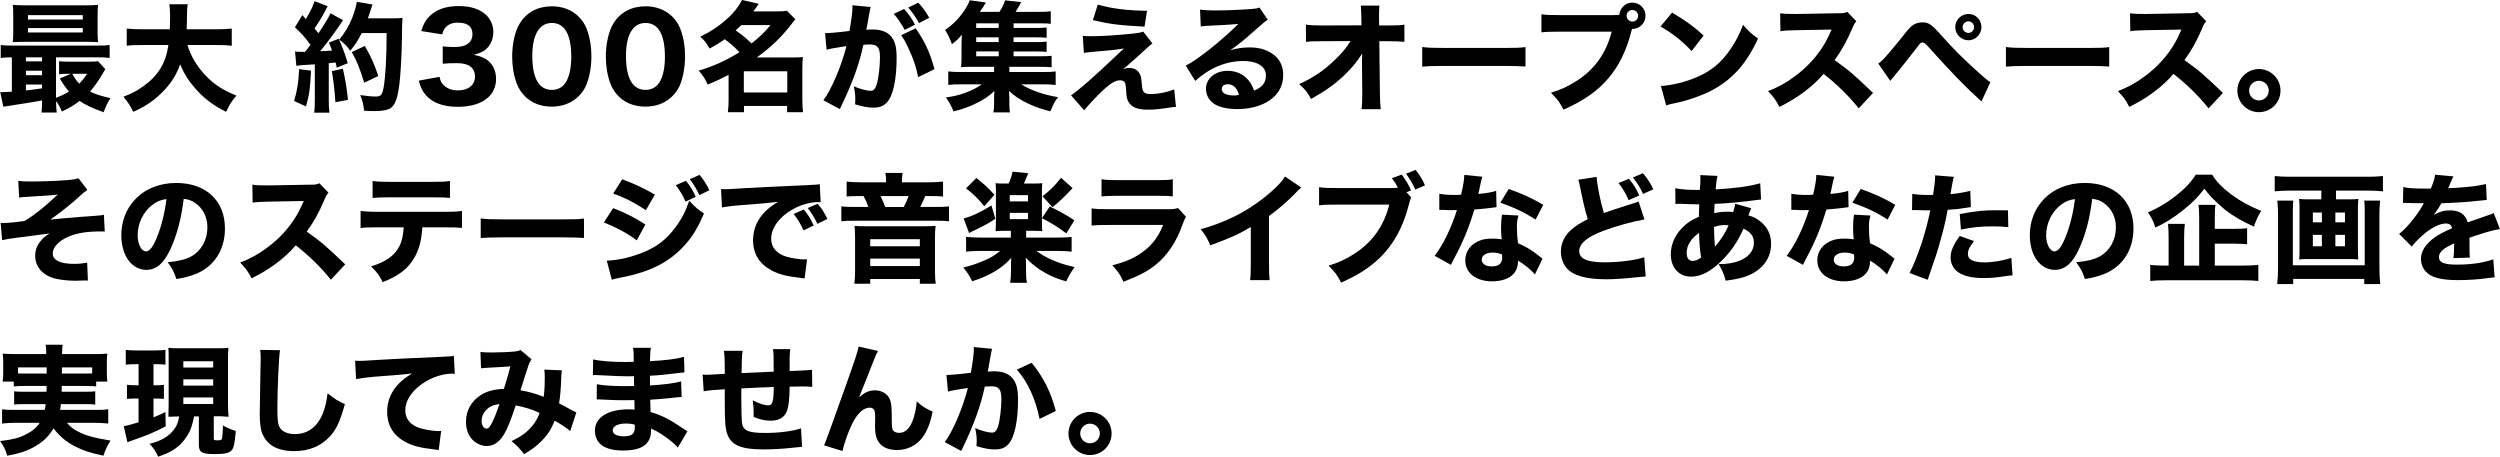 <?xml version="1.0" encoding="UTF-8"?><svg id="b" xmlns="http://www.w3.org/2000/svg" viewBox="0 0 802.07 146.51"><g id="c"><path d="m3.8,18.39c-1.6,0-2.47.08-3.57.19v-4.14c1.1.15,2.09.19,4.14.19h26.67c2.09,0,3-.04,4.14-.19v4.14c-1.22-.15-2.2-.19-4.22-.19h-12.99v12.99c1.75-.68,2.93-1.25,4.18-2.01-1.1-1.25-1.71-2.13-2.96-4.18l3.57-1.52h-.84c-1.33,0-2.05.04-2.96.15v-4.18c.95.11,1.56.15,3.19.15h6.5c1.25,0,2.2-.04,2.81-.15l2.32,2.55q-.23.34-.76,1.29c-1.25,2.2-2.74,4.33-4.14,5.89,1.75.87,3.57,1.44,6.57,2.13-1.03,1.6-1.44,2.47-2.2,4.52-4.07-1.52-5.77-2.32-7.71-3.65-1.82,1.41-2.92,2.05-5.7,3.42-.53-1.37-1.03-2.24-1.86-3.34.04,1.82.08,2.55.23,3.65h-4.9c.11-.91.19-1.75.19-3.88-2.89.53-5.4.95-7.83,1.29q-3.19.46-4.6.72L.08,29.56h.57c.72,0,1.71-.04,3.15-.15v-11.02Zm27.51-8.28c0,1.52.04,2.47.15,3.42q-.84-.08-3.31-.11H7.94c-1.71,0-2.7.04-3.84.11.11-.95.15-1.86.15-3.38v-5.17c0-1.56-.04-2.47-.15-3.42,1.29.11,2.2.15,4.03.15h19.3c1.82,0,2.77-.04,4.03-.15-.11.95-.15,1.82-.15,3.42v5.13Zm-22.99,9.57h5.17v-1.29h-5.17v1.29Zm0,4.45h5.17v-1.44h-5.17v1.44Zm0,4.9q2.05-.23,5.17-.68v-1.22h-5.17v1.9Zm.65-22.76h17.59v-1.41H8.97v1.41Zm0,4.14h17.59v-1.41H8.97v1.41Zm14.21,13.26c.95,1.67,1.25,2.09,2.24,3.15,1.1-1.14,1.63-1.79,2.54-3.15h-4.79Z" style="stroke-width:0px;"/><path d="m60.15,14.44c.99,3.42,2.89,6.65,5.58,9.54,2.77,3,5.66,4.9,10.11,6.69-1.48,1.75-2.2,2.89-3.31,5.21-4.25-2.17-7.07-4.29-9.8-7.41-2.17-2.43-3.69-4.86-4.94-7.83-1.14,3.27-2.81,5.93-5.32,8.55-2.89,3-5.62,4.86-9.73,6.69-.84-1.82-1.71-3.15-3.15-4.83,2.89-1.14,4.48-1.98,6.46-3.42,4.75-3.42,7.18-7.48,7.98-13.18h-8.32c-2.58,0-3.69.04-5.05.23v-5.51c1.33.15,2.7.23,5.05.23h8.78c.04-1.63.08-2.66.08-3.95,0-1.86-.08-3-.27-4.07h5.93c-.23,1.41-.23,1.71-.27,5.4,0,1.03-.04,1.33-.08,2.62h9.42c2.24,0,3.65-.08,5.05-.23v5.51c-1.63-.19-2.81-.23-5.02-.23h-9.19Z" style="stroke-width:0px;"/><path d="m99.79,22.68c-.3,5.93-.53,7.64-1.63,11.47l-3.8-1.75c1.03-3.42,1.44-6.27,1.6-10.22l3.84.49Zm-5.13-6.19c.61.11.99.15,1.9.15h1.29c.72-.87,1.03-1.25,1.75-2.28-2.01-2.66-2.36-3.08-4.98-5.62l2.39-3.91c.53.65.72.87,1.1,1.29,1.22-1.94,2.47-4.45,2.81-5.74l4.22,1.63c-.23.34-.38.61-.76,1.37-.87,1.75-2.32,4.1-3.46,5.77.49.61.68.8,1.25,1.52,2.09-3.12,3.38-5.24,3.84-6.42l4.07,2.24c-.3.42-.61.8-1.29,1.86-1.75,2.58-4.52,6.27-6.08,8.09,1.94-.08,2.28-.11,3.8-.23-.27-.8-.42-1.22-.99-2.55l3.15-1.22c1.03,2.24,1.94,4.67,2.92,7.83l-3.57,1.44c-.11-.76-.19-.99-.34-1.67q-1.67.19-2.2.23v11.74c0,2.01.04,2.89.23,4.14h-4.94c.19-1.18.23-2.13.23-4.14v-11.36q-1.75.11-4.37.27c-.65.08-1.03.11-1.56.19l-.42-4.64Zm15.35,5.55c.76,3.31,1.25,6.27,1.63,9.99l-4.03.76c-.3-4.26-.61-6.92-1.14-9.95l3.53-.8Zm6.04-11.44c-1.41,2.7-2.01,3.65-3.69,5.7-.87-1.33-1.79-2.28-3.53-3.61,1.71-1.98,3.12-4.37,4.14-6.88.76-1.98,1.29-3.8,1.52-5.21l5.02.84c-.19.53-.23.53-.53,1.63-.19.61-.61,1.9-.95,2.81h8.02c1.56,0,2.24-.04,3.08-.15q-.15,1.29-.19,6.95c-.04,4.56-.42,11.21-.8,14.29-.57,4.48-1.33,6.57-2.7,7.64-.95.68-2.62,1.03-5.28,1.03-1.06,0-2.05-.04-3.34-.11-.23-1.98-.49-3.12-1.25-5.02,1.79.27,3.72.46,4.9.46,1.71,0,2.13-.46,2.58-2.77.61-3.34.99-9.73.99-17.59h-7.98Zm.8,15.92c-1.56-4.98-2.28-6.73-3.99-9.8l4.18-1.98c2.13,3.69,3.04,5.81,4.33,9.65l-4.52,2.13Z" style="stroke-width:0px;"/><path d="m141.02,24.66c.3,1.41.61,2.01,1.41,2.74,1.1,1.06,2.66,1.6,4.48,1.6,3.34,0,5.47-1.71,5.47-4.41,0-2.85-1.94-4.33-5.74-4.33-1.9,0-3.19.04-4.6.19v-5.59c1.14.15,2.43.23,3.61.23,1.86,0,3.31-.3,4.18-.87,1.14-.72,1.75-1.82,1.75-3.27,0-2.47-1.6-3.69-4.75-3.69-1.75,0-3.15.61-3.99,1.67-.46.57-.65,1.03-.95,2.09l-6.76-1.06c.76-2.32,1.37-3.46,2.66-4.75,2.17-2.17,5.28-3.27,9.35-3.27s7.03,1.06,9,3.04c1.33,1.33,2.13,3.23,2.13,5.17s-.57,3.69-1.67,4.94c-1.03,1.22-2.01,1.75-4.6,2.51,2.62.49,4.07,1.22,5.36,2.62,1.22,1.41,1.79,3.04,1.79,5.24,0,2.09-.87,4.18-2.32,5.58-2.17,2.13-5.59,3.23-9.99,3.23-4.63,0-8.13-1.29-10.3-3.84-1.06-1.25-1.56-2.36-2.2-4.56l6.69-1.22Z" style="stroke-width:0px;"/><path d="m168.42,30.89c-1.18-1.18-2.05-2.55-2.62-4.03-.99-2.66-1.48-5.62-1.48-8.7,0-4.03.91-8.17,2.36-10.52,2.17-3.65,5.85-5.62,10.37-5.62,3.42,0,6.42,1.14,8.59,3.31,1.18,1.18,2.09,2.55,2.62,4.03.99,2.66,1.48,5.62,1.48,8.74,0,3.99-.91,8.21-2.32,10.52-2.17,3.57-5.89,5.59-10.41,5.59-3.46,0-6.42-1.14-8.59-3.31Zm2.36-12.99c0,7.22,2.13,10.94,6.27,10.94,1.52,0,2.81-.53,3.76-1.52,1.6-1.63,2.47-4.9,2.47-9.08,0-7.18-2.13-10.87-6.23-10.87s-6.27,3.88-6.27,10.52Z" style="stroke-width:0px;"/><path d="m198.47,30.89c-1.18-1.18-2.05-2.55-2.62-4.03-.99-2.66-1.48-5.62-1.48-8.7,0-4.03.91-8.17,2.36-10.52,2.17-3.65,5.85-5.62,10.37-5.62,3.42,0,6.42,1.14,8.59,3.31,1.18,1.18,2.09,2.55,2.62,4.03.99,2.66,1.48,5.62,1.48,8.74,0,3.99-.91,8.21-2.32,10.52-2.17,3.57-5.89,5.59-10.41,5.59-3.46,0-6.42-1.14-8.59-3.31Zm2.36-12.99c0,7.22,2.13,10.94,6.27,10.94,1.52,0,2.81-.53,3.76-1.52,1.6-1.63,2.47-4.9,2.47-9.08,0-7.18-2.13-10.87-6.23-10.87s-6.27,3.88-6.27,10.52Z" style="stroke-width:0px;"/><path d="m233.74,24.01c-2.39,1.25-3.91,1.98-6.69,3.12-.84-1.9-1.48-2.85-2.89-4.48,4.52-1.29,8.85-3.27,13.07-5.89-1.48-1.6-2.55-2.55-4.71-4.18-1.52,1.1-2.58,1.75-4.86,3-.95-1.75-1.71-2.66-3-3.8,3.27-1.56,6.04-3.42,8.62-5.74,2.05-1.82,3.65-3.84,4.79-6.04l5.36,1.22c-.68,1.03-.87,1.29-1.75,2.43h7.52c1.37,0,2.32-.04,3.27-.19l2.7,2.74c-.53.65-.57.65-1.44,1.79-3.15,4.07-6.42,7.18-10.94,10.45h11.44c1.63,0,2.47-.04,3.38-.11-.15,1.06-.19,2.13-.19,3.69v10.07c0,1.67.08,2.81.23,3.91h-5.13v-2.01h-13.83v2.01h-5.17c.15-1.22.23-2.39.23-3.95v-8.02Zm4.1-15.96c-.84.8-1.1,1.06-1.82,1.71,2.77,1.98,3,2.17,5.09,4.18,2.77-2.2,4.22-3.61,6.08-5.89h-9.35Zm.8,21.62h13.94v-6.8h-13.94v6.8Z" style="stroke-width:0px;"/><path d="m264.67,10.64h.23c1.14,0,5.7-.42,7.64-.72.68-3.99.95-6.23.95-7.67,0-.11,0-.3-.04-.57l5.89.57c-.11.38-.19.68-.27,1.1-.04.15-.34,1.79-.87,4.9-.15.8-.15.84-.27,1.29.91-.04,1.44-.08,2.01-.08,2.7,0,4.67.72,5.93,2.2,1.29,1.56,1.79,3.42,1.79,6.99,0,6.8-1.14,12.08-3.08,14.17-1.14,1.25-2.36,1.71-4.45,1.71-1.63,0-3.23-.3-5.81-1.06.08-.84.08-1.14.08-1.71,0-1.33-.11-2.28-.49-4.07,1.94.84,4.14,1.44,5.4,1.44.95,0,1.52-.61,1.98-2.13.57-1.82,1.03-5.77,1.03-8.66,0-1.82-.27-2.81-.95-3.42-.49-.49-1.1-.65-2.47-.65-.65,0-1.06.04-1.9.11-1.33,6.19-3.42,11.97-6.95,19.34-.34.72-.38.8-.61,1.29l-5.28-2.85c2.58-3.38,5.81-11.02,7.41-17.36-2.7.38-5.28.84-6.38,1.14l-.49-5.32Zm25.38-7.75c1.52,1.67,2.39,2.93,3.5,5.02l-3.31,1.67c-1.03-1.94-2.28-3.8-3.53-5.13l3.34-1.56Zm3.72,6.19c2.96,4.22,4.67,7.98,6.04,13.11l-5.24,2.55c-.65-3.15-1.41-5.51-2.81-8.59-1.1-2.43-1.63-3.42-2.66-4.86l4.67-2.2Zm.84-8.21c1.37,1.44,2.51,3,3.5,4.83l-3.27,1.71c-1.1-1.98-2.13-3.46-3.46-4.98l3.23-1.56Z" style="stroke-width:0px;"/><path d="m325.16,18.05h8.43c1.82,0,2.85-.04,3.8-.15v3.69c-1.06-.11-1.9-.15-3.72-.15h-9.84v1.67h10.49c2.28,0,3.38-.04,4.37-.19v4.33c-1.29-.15-2.39-.19-4.37-.19h-6.65c2.66,1.79,7.29,3.42,11.78,4.1-1.22,1.67-1.22,1.75-2.47,4.56-2.96-.76-4.94-1.44-7.26-2.55-2.62-1.25-4.18-2.32-6-3.99.08,1.14.11,1.86.11,2.36v1.86c0,1.33.04,1.9.23,2.66h-5.36c.15-.8.23-1.44.23-2.62v-1.9c0-.8.04-1.52.11-2.36-1.79,1.75-3.57,2.93-6.61,4.33-2.09.95-3.84,1.56-6.53,2.24-.65-1.71-1.33-2.96-2.43-4.48,2.58-.38,4.22-.76,6.19-1.48,2.24-.84,3.88-1.67,5.32-2.74h-6.38c-2.01,0-3.08.04-4.37.19v-4.33c.99.15,2.05.19,4.37.19h10.33v-1.67h-7.1c-1.52,0-2.51.04-3.5.11.11-.91.15-1.9.15-3.27v-3.91c0-1.1.04-1.71.11-3.23-1.1,1.33-1.6,1.82-3.19,3.04-.76-2.09-1.25-3.04-2.2-4.56,2.89-2.01,4.83-4.07,6.73-7.1.53-.84.95-1.71,1.18-2.43l5.17.72c-.87,1.56-1.06,1.79-1.94,3h6.31c.84-1.29,1.33-2.28,1.82-3.69l5.17.57c-.8,1.48-1.22,2.17-1.82,3.12h7.49c1.63,0,2.77-.04,3.8-.19v4.03c-.8-.11-1.71-.15-3.04-.15h-8.89v1.48h6.92c2.01,0,2.62-.04,3.69-.15v3.31c-1.18-.15-1.48-.15-3.69-.15h-6.92v1.52h6.92c2.09,0,2.47,0,3.69-.15v3.31c-1.03-.11-1.56-.15-3.69-.15h-6.92v1.56Zm-4.75-10.56h-7.22v1.48h7.22v-1.48Zm0,4.48h-7.22v1.52h7.22v-1.52Zm-7.22,4.52v1.56h7.22v-1.56h-7.22Z" style="stroke-width:0px;"/><path d="m347.36,11.51c1.06.08,1.56.11,2.24.11,3.8,0,7.83-.23,13.91-.84,1.75-.19,2.55-.34,3.27-.65l2.96,3.84c-.72.46-1.03.72-3.15,2.7-2.28,2.09-2.39,2.17-4.25,3.8-.23.19-.49.42-.87.76-.57.46-.72.61-1.18.95.84-.3,1.25-.38,1.98-.38,1.6,0,2.77.65,3.42,1.94.38.76.42.99.65,3.38.19,2.55.68,3.04,2.89,3.04,2.51,0,5.28-.57,7.48-1.48l.57,5.62c-.65,0-1.25.08-3.42.42-2.32.34-3.76.46-5.62.46-3.27,0-5.09-.72-6.12-2.39-.57-.87-.72-1.6-.83-3.95-.11-1.37-.19-1.9-.38-2.32-.27-.46-.84-.76-1.52-.76-1.67,0-3.34,1.06-6.42,4.07-1.9,1.86-3.76,3.88-5.13,5.55l-4.22-4.79c2.43-1.63,7.03-5.66,14.1-12.35,1.29-1.25,1.79-1.71,2.89-2.7-1.79.34-3.53.53-8.47.95-1.94.15-3.27.3-4.41.49l-.34-5.47Zm4.83-10.03c4.52,1.29,9.5,1.9,15.81,1.98l-.8,5.09c-8.09-.42-11.36-.84-16.57-2.09l1.56-4.98Z" style="stroke-width:0px;"/><path d="m385.02,3.08c1.41.19,2.66.27,4.94.27,3.27,0,7.98-.19,11.51-.46,1.48-.11,1.94-.19,2.58-.49l2.7,3.95c-.8.46-.84.46-3.8,3.08-3.95,3.53-5.17,4.52-8.24,6.69,2.17-.65,4.07-.91,6.27-.91,3.23,0,5.89.87,7.94,2.58,1.86,1.56,2.77,3.65,2.77,6.31,0,3.69-1.79,6.65-5.21,8.62-2.55,1.48-5.89,2.28-9.54,2.28-3.31,0-6.12-.68-7.71-1.9-1.48-1.1-2.32-2.77-2.32-4.64,0-3.27,2.96-5.74,6.99-5.74,2.7,0,5.09,1.1,6.69,3.08.76.91,1.18,1.71,1.75,3.27,2.7-1.1,3.8-2.55,3.8-4.94,0-2.77-2.81-4.56-7.18-4.56-5.58,0-10.79,2.17-15.5,6.38l-3.04-4.9c3.57-1.71,11.51-8.02,16.87-13.37-3.12.27-3.76.3-9.35.57-1.22.08-1.56.08-2.7.23l-.23-5.4Zm8.85,23.94c-1.14,0-1.9.61-1.9,1.52,0,1.33,1.44,2.09,3.91,2.09.57,0,.72,0,1.6-.19-.57-2.24-1.82-3.42-3.61-3.42Z" style="stroke-width:0px;"/><path d="m436.96,20.4c0-.34,0-1.44.08-3.23-1.56,2.43-3.15,4.41-5.24,6.46-3.27,3.19-6.04,5.21-11.17,8.13-1.14-2.13-1.79-2.93-3.8-4.79,4.52-2.05,8.09-4.48,11.55-7.86,2.13-2.05,3.65-3.88,4.9-5.93l-8.93.04c-2.85,0-3.72.04-5.36.19v-5.51c1.9.23,2.7.27,5.47.27l12.35-.04-.04-2.01q-.04-3-.19-4.33h5.96c-.08,1.1-.11,1.82-.11,2.85v1.44l.04,2.09h2.74c3.38,0,3.91-.04,5.36-.27v5.51c-1.33-.11-3.08-.19-5.24-.19h-2.81l.19,16.53c.04,2.85.11,4.07.27,5.28h-6.16c.15-1.1.23-2.36.23-4.41v-.84l-.08-8.85v-.53Z" style="stroke-width:0px;"/><path d="m456.3,15.08c1.71.23,3.08.3,6.95.3h19.22c3.84,0,5.21-.04,6.95-.27v6.23c-1.52-.11-4.03-.19-6.99-.19h-19.19c-3.31,0-5.47.08-6.95.23v-6.31Z" style="stroke-width:0px;"/><path d="m517.9,4.83c.46,0,.91,0,1.63-.08.15-2.2,1.98-3.91,4.18-3.91,2.36,0,4.22,1.9,4.22,4.22s-1.86,4.22-4.18,4.22h-.15l-.15.53c-1.6,6.38-4.03,11.32-7.52,15.39-3.5,4.1-7.79,7.07-14.32,9.99-1.25-2.43-1.86-3.27-4.03-5.43,3.31-1.03,5.4-2.01,8.17-3.76,5.85-3.72,9.57-8.93,11.32-15.84h-16.64c-3.12,0-4.33.04-5.89.23v-5.81c1.63.23,2.81.27,5.96.27h17.4Zm3.95.23c0,1.03.84,1.86,1.86,1.86s1.86-.84,1.86-1.86-.84-1.86-1.86-1.86-1.86.84-1.86,1.86Z" style="stroke-width:0px;"/><path d="m536.45,4.03c4.9,2.96,7.07,4.56,10.11,7.37l-3.84,4.98c-3.15-3.34-6.34-5.85-9.99-7.86l3.72-4.48Zm-3.57,23.56c3.5-.23,7.83-1.25,11.32-2.77,4.83-2.01,8.21-4.86,11.17-9.31,1.71-2.55,2.74-4.6,3.84-7.56,1.79,2.09,2.47,2.74,4.83,4.41-3.76,8.13-8.25,13.15-14.86,16.64-3.04,1.6-7.41,3.15-11.06,3.95q-.95.19-1.67.34c-.87.19-1.1.27-1.9.53l-1.67-6.23Z" style="stroke-width:0px;"/><path d="m596.33,34.76c-3.23-4.03-7.03-7.75-11.28-11.06-3.38,4.03-8.4,7.79-14.17,10.6-1.25-2.39-1.79-3.12-3.65-5.05,3.34-1.33,5.58-2.55,8.43-4.64,4.18-3.04,7.52-6.73,9.95-10.98.49-.84,1.14-2.2,2.01-4.14l-11.09.19c-3.15.08-3.88.11-5.32.34l-.08-5.77c1.22.19,2.28.23,4.64.23h.72l12.96-.23c2.09,0,2.28-.04,3.19-.46l2.93,3.04c-.49.53-.8,1.03-1.25,2.13-1.82,4.26-3.53,7.33-5.74,10.33,4.9,3.5,5.85,4.33,12.35,10.52l-4.6,4.94Z" style="stroke-width:0px;"/><path d="m602.61,20.4c.61-.42.91-.68,1.48-1.25,1.1-1.1,4.67-5.36,6.88-8.17,1.33-1.75,2.2-2.58,3-3.08.84-.49,1.75-.72,2.74-.72,2.05,0,3.04.65,6.04,4.07,3.8,4.29,7.41,7.9,11.97,11.97,2.05,1.86,2.74,2.43,3.84,3.15l-2.85,6.19c-5.74-5.24-9-8.62-17.48-18.01-.61-.68-.99-.91-1.44-.91-.57,0-.61.04-2.17,2.09-1.75,2.32-3.95,5.09-6.8,8.55-.57.65-.8.95-1.37,1.67l-3.84-5.55Zm33.09-11.7c0,2.32-1.86,4.22-4.18,4.22s-4.22-1.9-4.22-4.22,1.9-4.22,4.22-4.22,4.18,1.86,4.18,4.22Zm-6.04,0c0,1.03.84,1.86,1.86,1.86s1.82-.84,1.82-1.86-.84-1.86-1.82-1.86-1.86.84-1.86,1.86Z" style="stroke-width:0px;"/><path d="m643.57,15.08c1.71.23,3.08.3,6.95.3h19.22c3.84,0,5.21-.04,6.95-.27v6.23c-1.52-.11-4.03-.19-6.99-.19h-19.19c-3.31,0-5.47.08-6.95.23v-6.31Z" style="stroke-width:0px;"/><path d="m708.58,34.76c-3.23-4.03-7.03-7.75-11.28-11.06-3.38,4.03-8.4,7.79-14.17,10.6-1.25-2.39-1.79-3.12-3.65-5.05,3.34-1.33,5.58-2.55,8.43-4.64,4.18-3.04,7.52-6.73,9.95-10.98.49-.84,1.14-2.2,2.01-4.14l-11.09.19c-3.15.08-3.88.11-5.32.34l-.08-5.77c1.22.19,2.28.23,4.64.23h.72l12.96-.23c2.09,0,2.28-.04,3.19-.46l2.93,3.04c-.49.53-.8,1.03-1.25,2.13-1.82,4.26-3.53,7.33-5.74,10.33,4.9,3.5,5.85,4.33,12.35,10.52l-4.6,4.94Z" style="stroke-width:0px;"/><path d="m731.65,29.07c0,3.84-3.08,6.92-6.92,6.92s-6.92-3.12-6.92-6.92,3.12-6.92,6.92-6.92,6.92,3.08,6.92,6.92Zm-10.07,0c0,1.75,1.41,3.15,3.15,3.15s3.15-1.41,3.15-3.15-1.41-3.15-3.15-3.15-3.15,1.41-3.15,3.15Z" style="stroke-width:0px;"/><path d="m5.85,58.04c1.29.15,2.05.19,4.03.19,3.34,0,8.66-.19,11.4-.42,2.05-.15,2.96-.3,3.88-.65l2.85,3.76c-.91.65-1.1.8-2.43,2.01-2.81,2.55-5.58,4.79-9.42,7.52,2.85-.3,6.16-.61,9.31-.84,2.13-.15,3.65-.27,4.18-.3,1.25-.11,2.13-.19,2.36-.19.61-.08.76-.08,1.33-.23l.27,5.4q-.61-.04-1.22-.04c-4.71,0-7.86.53-10.68,1.79-2.89,1.29-4.79,3.34-4.79,5.24,0,2.24,2.39,3.38,6.95,3.38,1.44,0,2.51-.11,4.1-.38l.23,5.74c-.46-.04-.53-.04-.95-.04q-.38,0-2.7.08h-.72c-1.71,0-3.99-.23-5.62-.57-4.25-.87-6.92-3.72-6.92-7.37,0-1.82.53-3.34,1.75-4.79.76-.99,1.41-1.52,2.89-2.43-.61.11-2.05.3-4.37.57q-2.17.3-3.46.46c-1.14.11-2.96.38-5.43.72-.57.08-1.03.19-1.98.38l-.49-5.51c.34.04.57.04.76.04,1.44,0,4.29-.27,6.99-.68,3.23-2.01,6.12-4.29,10.6-8.47-2.13.27-2.89.34-9.58.72-1.56.08-1.82.11-2.81.27l-.3-5.36Z" style="stroke-width:0px;"/><path d="m54.87,79.51c-2.13,4.83-4.64,7.07-7.9,7.07-4.71,0-8.05-4.6-8.05-11.13,0-4.33,1.48-8.28,4.26-11.28,3.27-3.57,7.94-5.47,13.37-5.47,9.54,0,15.62,5.7,15.62,14.59,0,6.92-3.46,12.27-9.54,14.67-1.82.72-3.34,1.1-6.04,1.56-.8-2.39-1.33-3.42-2.81-5.4,3.38-.27,5.74-.87,7.52-1.82,3.27-1.79,5.24-5.32,5.24-9.35,0-3.38-1.48-6.23-4.07-7.94-1.1-.72-2.01-1.03-3.53-1.22-.76,6.27-2.09,11.32-4.07,15.73Zm-6.04-13.75c-2.89,2.24-4.67,5.93-4.67,9.73,0,2.85,1.22,5.17,2.7,5.17,1.1,0,2.28-1.48,3.5-4.56,1.41-3.38,2.58-8.17,3.04-12.23-1.82.23-3.08.76-4.56,1.9Z" style="stroke-width:0px;"/><path d="m106.17,89.76c-3.23-4.03-7.03-7.75-11.29-11.06-3.38,4.03-8.4,7.79-14.17,10.6-1.25-2.39-1.79-3.12-3.65-5.05,3.34-1.33,5.59-2.55,8.44-4.64,4.18-3.04,7.52-6.73,9.95-10.98.49-.84,1.14-2.2,2.01-4.14l-11.09.19c-3.15.08-3.88.11-5.32.34l-.08-5.77c1.22.19,2.28.23,4.63.23h.72l12.96-.23c2.09,0,2.28-.04,3.19-.46l2.92,3.04c-.49.53-.8,1.03-1.25,2.13-1.82,4.26-3.53,7.33-5.74,10.33,4.9,3.5,5.85,4.33,12.35,10.52l-4.6,4.94Z" style="stroke-width:0px;"/><path d="m135.51,72.93c-.3,4.48-1.18,7.64-2.96,10.37-2.01,3.19-4.79,5.21-9.76,7.22-1.22-2.36-1.79-3.15-3.76-5.05,4.71-1.44,7.52-3.42,9.08-6.42.8-1.52,1.29-3.61,1.41-6.12h-8.43c-2.55,0-3.88.04-5.4.23v-5.47c1.75.19,2.89.27,5.47.27h21.43c2.7,0,3.8-.04,5.62-.27v5.43c-1.75-.15-2.39-.19-5.51-.19h-7.18Zm-15.96-14.86c1.75.23,2.77.27,5.47.27h13.72c2.96,0,4.03-.04,5.62-.27v5.43c-1.41-.15-2.09-.19-5.55-.19h-13.87c-2.51,0-4.03.04-5.4.19v-5.43Z" style="stroke-width:0px;"/><path d="m154.24,70.08c1.71.23,3.08.3,6.95.3h19.22c3.84,0,5.21-.04,6.95-.27v6.23c-1.52-.11-4.03-.19-6.99-.19h-19.19c-3.31,0-5.47.08-6.95.23v-6.31Z" style="stroke-width:0px;"/><path d="m196.73,66.78c4.18,1.63,6.99,3.08,10.33,5.24l-2.77,5.09c-3.12-2.32-6.5-4.14-10.56-5.74l3-4.6Zm-2.05,16.83c3.42-.08,7.33-.95,11.32-2.51,4.67-1.82,7.83-4.26,10.79-8.28,2.01-2.74,3.15-4.98,4.33-8.4,2.13,2.24,2.81,2.81,4.75,4.07-1.98,4.52-3.5,7.07-5.81,9.73-5.05,5.81-11.36,9.04-21.09,10.87-1.18.23-1.9.42-2.7.65l-1.6-6.12Zm4.94-26.1c4.1,1.52,7.26,3.04,10.49,4.94l-2.89,4.98c-3.76-2.47-6.95-4.1-10.49-5.32l2.89-4.6Zm20.44.49c1.44,1.79,2.2,3,3.15,5.13l-3.27,1.56c-.91-2.09-1.6-3.23-3.12-5.28l3.23-1.41Zm4.37-1.9c1.29,1.52,2.39,3.23,3.15,4.94l-3.19,1.56c-.84-1.79-1.6-3.08-3.08-5.13l3.12-1.37Z" style="stroke-width:0px;"/><path d="m231.31,60.66c.87.04,1.33.04,1.48.04.72,0,.95,0,6.35-.34,2.62-.19,9.16-.49,19.6-.95,3.34-.15,3.57-.19,4.26-.34l.3,5.81c-.46-.04-.57-.04-.91-.04-2.47,0-5.55.87-8.09,2.32-4.29,2.43-6.88,5.96-6.88,9.42,0,2.81,1.75,4.86,4.94,5.78,1.75.49,4.22.87,5.62.87.23,0,.49,0,.95-.04l-.8,6.16c-.49-.11-.65-.11-1.33-.19-4.26-.49-6.92-1.14-9.19-2.36-3.95-2.05-6-5.36-6-9.69,0-5.13,2.74-9.31,8.02-12.35-3.8.42-3.95.46-12.42,1.1-2.09.15-4.14.42-5.58.68l-.3-5.89Zm26.48,13.26c-.95-2.13-1.82-3.53-3.15-5.28l3.23-1.44c1.33,1.6,2.17,2.89,3.19,5.13l-3.27,1.6Zm4.45-2.09c-.95-2.01-1.79-3.42-3.08-5.09l3.15-1.37c1.41,1.63,1.94,2.47,3.15,4.86l-3.23,1.6Z" style="stroke-width:0px;"/><path d="m284.28,57.85c0-.84-.08-1.52-.23-2.36h5.55c-.15.8-.23,1.44-.23,2.32v.68h8.21c2.13,0,3.72-.08,4.98-.23v4.79c-1.18-.11-2.24-.15-4.1-.15h-1.6c-.61,1.44-1.14,2.55-1.63,3.5h4.9c2.2,0,3.27-.04,4.33-.19v4.79c-1.25-.15-2.17-.19-4.37-.19h-25.87c-2.17,0-3.08.04-4.29.19v-4.79c1.14.15,2.24.19,4.48.19h4.22c-.49-1.33-.95-2.39-1.6-3.5h-1.41c-1.79,0-2.77.04-3.99.15v-4.79c1.22.15,2.7.23,4.71.23h7.94v-.65Zm12.16,14.74c1.71,0,2.51-.04,3.72-.11-.15,1.29-.19,2.24-.19,3.61v10.98c0,1.67.08,2.81.23,3.95h-5.09v-1.52h-15.92v1.52h-5.09c.15-1.25.23-2.36.23-3.95v-10.98c0-1.33-.04-2.39-.19-3.61,1.22.08,2.01.11,3.69.11h18.62Zm-17.25,6.42h15.92v-2.28h-15.92v2.28Zm0,6.35h15.92v-2.39h-15.92v2.39Zm10.75-18.96c.61-1.1,1.18-2.36,1.56-3.5h-9c.65,1.33,1.1,2.39,1.52,3.5h5.93Z" style="stroke-width:0px;"/><path d="m323.61,58.88c.61-1.33.91-2.28,1.25-3.8l5.05.49-1.41,3.31h2.89c1.71,0,2.05,0,3-.11-.11.99-.11,1.29-.11,3.19v8.89c0,1.79.04,2.55.11,3.31-.84-.08-1.75-.11-2.89-.11h-2.28v2.17h9.96c2.2,0,3.69-.08,4.63-.23v4.75c-1.14-.15-2.62-.23-4.71-.23h-6.57c1.86,1.33,3.04,2.01,4.86,2.81,2.58,1.14,4.18,1.63,7.37,2.36-1.14,1.6-1.82,2.77-2.7,4.6-3.27-.99-4.64-1.56-6.8-2.77-2.51-1.44-4.37-2.89-6.16-4.83,0,.34,0,.42.04.68,0,.3.04,1.29.04,1.52v1.98c0,1.9.04,2.58.3,3.88h-5.43c.23-1.25.3-2.28.3-3.88v-1.94c0-.65.04-1.25.08-2.2-2.77,3.27-7.07,5.81-12.54,7.52-.84-1.79-1.6-2.93-2.85-4.41,2.28-.53,4.22-1.18,6.57-2.17,2.17-.91,3.38-1.63,5.28-3.15h-6.27c-1.94,0-3.65.08-4.67.23v-4.75c1.1.15,2.7.23,4.67.23h9.69v-2.17h-1.94c-1.18,0-2.17.04-2.96.11.08-.91.11-1.94.11-3.27v-8.97c0-1.63,0-1.71-.11-3.15.91.11,1.29.11,3.04.11h1.14Zm-4.29,11.32c-2.51,1.63-3.12,1.98-7.22,3.95-.57.27-.68.34-1.18.61l-1.75-4.67c2.43-.61,5.36-1.98,8.93-4.18l1.22,4.29Zm-6.08-13.11c2.36,1.86,3.65,3.04,5.81,5.4l-3.27,3.69c-1.98-2.47-3.61-4.06-5.85-5.74l3.31-3.34Zm10.71,7.52h5.85v-2.01h-5.85v2.01Zm0,5.7h5.85v-2.01h-5.85v2.01Zm12.84-4.07c3.69,1.82,5.66,2.93,7.9,4.45l-2.58,4.18c-2.7-2.01-4.79-3.34-7.83-4.86l2.51-3.76Zm7.33-5.89c-2.55,2.74-4.29,4.41-6.46,6.12l-3.19-3.5c2.74-2.17,4.03-3.46,5.93-5.93l3.72,3.31Z" style="stroke-width:0px;"/><path d="m350.21,66.85c1.63.23,2.36.27,5.74.27h18.31c2.2,0,2.58-.04,3.69-.38l2.54,2.81c-.42.68-.57,1.06-1.06,2.39-1.94,5.58-4.86,9.95-8.62,12.99-2.58,2.09-5.17,3.42-10.37,5.47-1.03-2.24-1.56-3.04-3.57-5.28,4.6-1.18,7.48-2.51,10.3-4.71,2.77-2.2,4.48-4.56,6-8.24h-17.29c-3.12,0-4.25.04-5.66.19v-5.51Zm3.19-9.35c1.37.23,2.62.3,5.24.3h12.46c3.08,0,3.8-.04,5.17-.3v5.51c-1.29-.15-1.86-.19-5.09-.19h-12.65c-2.43,0-3.95.08-5.13.19v-5.51Z" style="stroke-width:0px;"/><path d="m417.47,60.17c-.8.68-.87.76-1.44,1.37-2.89,3-5.77,5.51-8.89,7.75v14.97c0,3.04.04,4.33.19,5.62h-6.27c.19-1.44.23-2.39.23-5.51v-11.55c-3.95,2.36-6.12,3.34-12.99,5.89-1.03-2.36-1.48-3.12-3.08-5.17,7.67-2.13,14.02-5.24,20.02-9.88,3.34-2.58,5.89-5.13,7.03-7.03l5.21,3.53Z" style="stroke-width:0px;"/><path d="m452.73,63.28q-.3.72-.84,2.77c-1.79,6.92-4.86,12.46-9.23,16.68-3.27,3.15-6.92,5.51-12.39,7.94-1.25-2.43-1.86-3.27-4.03-5.43,3.31-1.03,5.4-2.01,8.17-3.76,5.85-3.72,9.57-8.93,11.32-15.84h-16.64c-3.12,0-4.33.04-5.89.23v-5.81c1.63.23,2.81.27,5.96.27h17.25c.84,0,1.29-.04,2.09-.11-.72-1.37-1.06-1.86-1.94-3.04l3.15-1.18c1.44,1.94,2.24,3.34,3,5.09l-1.48.57,1.48,1.63Zm1.44-8.78c1.29,1.63,2.28,3.19,3,4.98l-3.12,1.33c-.8-1.82-1.67-3.31-2.96-5.09l3.08-1.22Z" style="stroke-width:0px;"/><path d="m475.57,56.71q-.15.38-.53,2.05c-.08.34-.27,1.18-.53,2.51q-.15.57-.23.95c2.47-.23,4.37-.53,5.74-.99l.11,5.24c-.42.04-.57.04-1.18.15-1.33.19-2.89.34-5.93.61-1.48,4.79-2.39,7.26-4.14,11.02-.87,1.86-1.22,2.55-2.66,5.28q-.49.95-.72,1.44l-5.21-2.89c2.74-3.61,5.32-8.93,7.14-14.7q-1.14,0-2.05.04h-.46q-.42,0-1.71-.08h-1.44v-5.17c1.37.27,3.04.38,5.32.38.23,0,.95-.04,1.67-.08.68-2.85.99-4.71,1.03-6.35l5.77.57Zm16.87,31.35c-1.18-1.44-3.31-3.19-5.4-4.45-.04,1.79-.38,2.93-1.29,4.07-1.33,1.63-3.91,2.58-7.03,2.58-5.21,0-8.62-2.7-8.62-6.76,0-2.89,1.82-5.32,4.83-6.38,1.14-.42,2.32-.57,4.07-.57,1.1,0,1.75.08,2.77.23-.15-1.52-.19-2.58-.19-3.69,0-1.71.08-2.81.3-4.22l5.28.27c-.42,1.52-.49,2.2-.49,3.76,0,1.71.08,3.04.34,5.13,2.39,1.06,3.88,1.9,5.74,3.31.49.34.84.61,1.48,1.14q.34.27.65.49l-2.43,5.09Zm-13.56-7.03c-2.09,0-3.5.91-3.5,2.24s1.18,2.2,3.19,2.2c2.28,0,3.38-.95,3.38-2.81,0-.34-.04-1.06-.08-1.06-1.18-.42-1.94-.57-3-.57Zm13.79-10.6c-3.46-2.24-6.92-3.88-11.32-5.4l2.7-4.41c4.56,1.63,7.6,3.04,11.06,5.09l-2.43,4.71Z" style="stroke-width:0px;"/><path d="m512.24,56.71c.15,2.58,1.14,7.6,2.32,11.63,2.09-.76,3.69-1.29,9.61-3.15.76-.23.95-.3,1.52-.57l1.9,5.78c-3.88.68-8.7,2.01-13.07,3.61-5.21,1.9-7.86,4.1-7.86,6.54s2.51,3.61,8.13,3.61c4.67,0,9.76-.65,12.73-1.63l.46,6.19c-.84.04-1.03.04-3.19.27-4.14.42-6.84.61-9.54.61-6.57,0-10.79-1.25-12.8-3.8-1.06-1.33-1.67-3.19-1.67-5.05,0-2.74,1.18-5.21,3.38-7.1,1.52-1.29,2.77-2.09,5.24-3.34-.91-3.08-1.52-5.55-2.43-10.14-.38-1.86-.42-1.94-.61-2.51l5.89-.91Zm10.37.65c1.63,1.98,2.24,3,3.31,5.36l-3.42,1.48c-.91-2.13-1.75-3.57-3.23-5.47l3.34-1.37Zm4.48-1.79c1.56,1.82,2.39,3.15,3.34,5.17l-3.31,1.48c-.99-2.17-1.52-3.04-3.23-5.28l3.19-1.37Z" style="stroke-width:0px;"/><path d="m537.48,60.4c2.24.38,4.03.53,7.03.53h.84q.04-.57.15-1.98c.04-.65.04-.72.04-1.79,0-.57,0-.61-.04-.99l5.55.27c-.3.99-.42,1.79-.61,4.33,6.35-.38,11.13-1.03,14.29-1.98l.27,5.21c-.57.04-.76.08-1.6.19-3.95.57-10.03,1.14-13.3,1.22q0,.49-.08,1.41c-.04.46-.04.84-.04,1.56,1.82-.38,2.77-.46,4.75-.46.38,0,.72.04,1.33.11.38-1.22.53-1.82.65-2.66l5.13,1.44q-.11.27-.49,1.22-.27.76-.42,1.06c1.56.46,2.66.99,3.91,2.01,2.28,1.86,3.38,4.18,3.38,7.14,0,4.37-2.43,7.9-6.84,9.95-1.9.87-4.03,1.37-7.71,1.86-.61-2.13-.99-3.08-2.28-5.32,2.89,0,4.83-.34,6.76-1.1,2.93-1.18,4.56-3.23,4.56-5.74,0-2.09-1.03-3.46-3.34-4.52-2.01,4.37-3.88,7.14-6.8,10.07-3.57,3.61-6.8,5.32-10.03,5.32-3.88,0-6.5-2.89-6.5-7.14,0-3.19,1.33-6.23,3.8-8.66,1.48-1.52,2.92-2.43,5.21-3.42,0-1.06.04-2.39.11-3.99h-1.06c-.72,0-.99,0-3.04-.08-.49-.04-1.1-.04-1.82-.08h-.68c-.23,0-.53,0-1.03.08l-.04-5.09Zm3.65,20.75c0,1.6.68,2.55,1.9,2.55.91,0,1.75-.34,2.74-1.1-.46-2.77-.61-5.02-.65-7.87-2.54,1.71-3.99,3.99-3.99,6.42Zm9.08-1.98c2.32-2.85,3.23-4.29,4.37-6.88q-.38-.08-1.06-.08c-1.25,0-2.51.19-3.61.61.04,2.89.11,4.37.3,6.34Z" style="stroke-width:0px;"/><path d="m588.51,56.71q-.15.38-.53,2.05c-.08.34-.27,1.18-.53,2.51q-.15.57-.23.95c2.47-.23,4.37-.53,5.74-.99l.11,5.24c-.42.04-.57.04-1.18.15-1.33.19-2.89.34-5.93.61-1.48,4.79-2.39,7.26-4.14,11.02-.87,1.86-1.22,2.55-2.66,5.28q-.49.95-.72,1.44l-5.21-2.89c2.74-3.61,5.32-8.93,7.14-14.7q-1.14,0-2.05.04h-.46q-.42,0-1.71-.08h-1.44v-5.17c1.37.27,3.04.38,5.32.38.23,0,.95-.04,1.67-.08.68-2.85.99-4.71,1.03-6.35l5.77.57Zm16.87,31.35c-1.18-1.44-3.31-3.19-5.4-4.45-.04,1.79-.38,2.93-1.29,4.07-1.33,1.63-3.91,2.58-7.03,2.58-5.21,0-8.62-2.7-8.62-6.76,0-2.89,1.82-5.32,4.83-6.38,1.14-.42,2.32-.57,4.07-.57,1.1,0,1.75.08,2.77.23-.15-1.52-.19-2.58-.19-3.69,0-1.71.08-2.81.3-4.22l5.28.27c-.42,1.52-.49,2.2-.49,3.76,0,1.71.08,3.04.34,5.13,2.39,1.06,3.88,1.9,5.74,3.31.49.34.84.61,1.48,1.14q.34.27.65.49l-2.43,5.09Zm-13.56-7.03c-2.09,0-3.5.91-3.5,2.24s1.18,2.2,3.19,2.2c2.28,0,3.38-.95,3.38-2.81,0-.34-.04-1.06-.08-1.06-1.18-.42-1.94-.57-3-.57Zm13.79-10.6c-3.46-2.24-6.92-3.88-11.32-5.4l2.7-4.41c4.56,1.63,7.6,3.04,11.06,5.09l-2.43,4.71Z" style="stroke-width:0px;"/><path d="m613.51,62.18c1.41.27,3.15.38,5.43.38.27,0,.3,0,1.25-.04.34-1.9.65-4.56.65-5.62v-.65l6,.49q-.27.91-.76,3.69c-.15,1.03-.19,1.1-.3,1.86,2.7-.27,4.37-.57,6.34-1.06l.19,5.21q-.72.08-2.09.3c-1.67.3-3.34.46-5.36.57-.61,3.27-1.14,5.7-2.2,9.42-1.14,4.14-1.56,5.4-3.31,10.41-.38,1.06-.68,1.94-.87,2.62l-5.85-2.17c2.55-4.9,5.32-13.18,6.65-20.1h-1.06l-4.07-.11c-.27,0-.38.04-.72.04l.08-5.24Zm19.79,15.16c-1.52,2.01-1.94,2.93-1.94,4.18,0,1.79,1.75,2.66,5.43,2.66,2.66,0,6.31-.65,8.51-1.48l.38,5.62c-.68.08-.99.11-1.94.23-3.15.49-5.05.65-7.26.65-3.5,0-5.96-.49-7.86-1.63-1.75-.99-2.81-2.89-2.81-4.94s.8-3.99,2.93-6.92l4.56,1.63Zm11.02-4.45c-1.82-.19-2.93-.27-4.9-.27-3.99,0-6.5.27-10.3,1.03l-.38-4.98c5.66-1.03,7.56-1.22,11.97-1.22.95,0,1.1,0,3.5.04l.11,5.4Z" style="stroke-width:0px;"/><path d="m667.17,79.51c-2.13,4.83-4.64,7.07-7.9,7.07-4.71,0-8.05-4.6-8.05-11.13,0-4.33,1.48-8.28,4.26-11.28,3.27-3.57,7.94-5.47,13.37-5.47,9.54,0,15.62,5.7,15.62,14.59,0,6.92-3.46,12.27-9.54,14.67-1.82.72-3.34,1.1-6.04,1.56-.8-2.39-1.33-3.42-2.81-5.4,3.38-.27,5.74-.87,7.52-1.82,3.27-1.79,5.24-5.32,5.24-9.35,0-3.38-1.48-6.23-4.07-7.94-1.1-.72-2.01-1.03-3.53-1.22-.76,6.27-2.09,11.32-4.07,15.73Zm-6.04-13.75c-2.89,2.24-4.67,5.93-4.67,9.73,0,2.85,1.22,5.17,2.7,5.17,1.1,0,2.28-1.48,3.5-4.56,1.41-3.38,2.58-8.17,3.04-12.23-1.82.23-3.08.76-4.56,1.9Z" style="stroke-width:0px;"/><path d="m709.69,56.03c1.48,2.36,3.31,4.22,6.31,6.46,2.77,2.05,5.7,3.65,9.46,5.17-.99,1.56-1.6,2.89-2.36,5.05-3.88-1.79-6.76-3.46-9.12-5.32-1.1-.87-3.34-2.93-4.26-3.88-.68-.72-1.25-1.37-2.51-2.96-2.13,2.77-3.61,4.29-6.54,6.65-3.15,2.55-5.89,4.29-9.16,5.81-.72-2.17-1.18-3.15-2.39-4.86,3.31-1.44,5.89-2.96,8.93-5.32,2.89-2.24,4.79-4.26,6.42-6.8h5.21Zm.87,29.18h8.97c2.28,0,3.8-.08,5.01-.23v5.17c-1.22-.15-2.89-.23-5.01-.23h-24.54c-2.24,0-3.91.08-5.13.23v-5.17c1.03.15,2.43.23,4.64.23h1.25v-8.93c0-1.79-.04-2.93-.19-4.45h5.4c-.15,1.18-.23,2.47-.23,4.41v8.97h4.83v-15.2c0-1.9-.08-3.08-.23-4.29h5.47c-.19,1.18-.23,2.2-.23,4.14v3.57h6.08c1.86,0,3.15-.08,4.29-.19v5.13c-1.22-.11-2.47-.19-4.25-.19h-6.12v7.03Z" style="stroke-width:0px;"/><path d="m734.77,61.15c-1.75,0-3.34.08-4.98.23v-4.9c1.48.15,3.04.23,4.9.23h24.81c1.79,0,3.38-.08,5.01-.23v4.9c-1.52-.15-3.31-.23-4.98-.23h-10.07v2.81h4.1c1.44,0,2.24-.04,3.08-.15-.11.84-.15,1.6-.15,2.89v13.68c0,1.6.04,2.05.11,2.85-.46-.04-1.56-.11-1.86-.11h-15.2c-.3,0-1.44.08-1.9.11.08-.87.11-1.33.11-2.85v-13.68c0-1.25-.04-2.01-.15-2.89.84.11,1.63.15,3.12.15h4.03v-2.81h-9.99Zm28.84,3.19c-.15,1.41-.23,3.15-.23,4.45v16.98c0,1.9.08,3.53.27,5.36h-5.13v-1.63h-22.8v1.63h-5.13c.19-1.71.27-3.31.27-5.28v-17.17c0-1.44-.08-2.77-.23-4.33h5.13c-.11.76-.15,1.52-.15,3.23v17.52h23.06v-17.59c0-1.52-.04-2.24-.15-3.15h5.09Zm-21.58,3.84v3.15h2.89v-3.15h-2.89Zm0,7.18v3.65h2.89v-3.65h-2.89Zm10.3-4.03v-3.15h-3.08v3.15h3.08Zm0,7.67v-3.65h-3.08v3.65h3.08Z" style="stroke-width:0px;"/><path d="m771.02,60.02c1.41.34,3.84.49,6.95.49h1.9c.95-2.28,1.22-3.19,1.37-4.45l5.89.53q-.27.42-1.41,3.15c-.15.34-.15.38-.3.68.57-.08.68-.08,2.36-.15,4.52-.27,7.64-.68,9.8-1.25l.23,5.13q-1.18.11-3,.3c-2.77.34-7.71.65-11.55.76-.72,1.33-1.25,2.13-2.47,3.76,1.98-1.1,3.34-1.48,5.24-1.48,3.08,0,4.98,1.29,5.66,3.84.34-.11,1.03-.34,2.01-.68,1.48-.53,1.67-.61,3.38-1.18,2.17-.72,2.32-.76,2.96-1.14l2.01,5.17c-1.1.15-2.36.42-4.29.99q-.91.23-5.51,1.79l.04,1.25v2.58c0,1.14.04,1.79.11,2.55l-5.28.15c.15-.72.23-2.39.23-4.41,0-.04,0-.15-.04-.3-1.56.72-2.32,1.14-3.04,1.63-1.18.84-1.79,1.79-1.79,2.74,0,1.75,1.63,2.43,5.78,2.43,4.6,0,8.7-.61,11.66-1.71l.42,5.81c-.72.04-.87.04-1.9.19-3.19.46-6.57.68-9.76.68-5.58,0-8.74-.84-10.49-2.81-.95-1.06-1.48-2.55-1.48-4.1,0-2.36,1.52-4.71,4.41-6.8,1.25-.91,2.93-1.79,5.55-2.93-.19-1.03-.84-1.52-1.94-1.52-2.05,0-4.63,1.29-7.48,3.76-1.56,1.37-2.51,2.39-3.46,3.65l-4.1-4.07c2.13-1.56,5.43-5.51,7.41-8.89.34-.65.38-.68.57-.95-2.13,0-2.43,0-3.53-.04-.72-.04-1.33-.04-1.44-.04-.34,0-.57,0-.65-.04h-.53c-.15,0-.34,0-.57.04l.08-5.13Z" style="stroke-width:0px;"/><path d="m7.98,123.83c-1.86,0-2.77.04-3.57.15v-1.56H.84c.15-.87.19-1.63.19-2.89v-3.12c0-.95-.04-1.9-.15-2.96,1.29.11,2.36.15,4.37.15h9.58v-.57c0-.99-.04-1.63-.19-2.43h5.47c-.11.72-.19,1.41-.19,2.39v.61h10.14c2.01,0,3.04-.04,4.37-.15-.11,1.03-.15,1.86-.15,2.89v3.19c0,1.06.04,1.98.15,2.89h-3.57v1.56c-1.03-.11-1.71-.15-3.53-.15h-7.52q-.04,1.18-.04,1.86h7.33c1.98,0,2.58-.04,3.46-.15v4.26c-.95-.11-1.56-.15-3.46-.15h-7.56c-.08.72-.11,1.03-.27,1.86h11.32c2.09,0,3.04-.04,4.14-.19v4.56c-1.52-.15-2.66-.23-4.37-.23h-8.89c1.14,1.29,1.9,1.94,3.5,2.77,2.43,1.29,5.24,2.09,10.49,2.93-1.03,1.6-1.67,3-2.28,4.86-4.41-.95-6.5-1.67-9.27-3.08-2.77-1.44-4.9-3.27-6.72-5.7-1.48,2.43-3.04,4.03-5.47,5.51-2.7,1.63-5.21,2.51-9.38,3.27-.65-2.05-.99-2.81-2.32-4.71,3.88-.42,5.97-.95,8.21-2.09,1.98-.95,3.5-2.2,4.52-3.76h-7.75c-1.56,0-2.89.08-4.33.23v-4.56c1.06.15,2.01.19,4.03.19h9.65c.15-.76.19-.87.3-1.86h-6.61c-1.94,0-2.58.04-3.5.15v-4.26c.87.11,1.52.15,3.5.15h6.88q.04-.91.04-1.86h-6.95Zm-2.2-5.96v1.94c.57.04,1.14.04,2.2.04h6.99v-1.98H5.78Zm14.1,0q-.04.49-.04,1.98h7.49c1.06,0,1.44,0,2.24-.04v-1.94h-9.69Z" style="stroke-width:0px;"/><path d="m43.62,116.84c-1.33,0-2.05.04-3.27.15v-4.75c1.1.15,2.05.19,3.53.19h5.74c1.44,0,2.39-.04,3.46-.19v4.75c-1.03-.11-1.75-.15-3.08-.15h-.76v6.76h.95c1.14,0,1.6-.04,2.39-.15v4.52c-.84-.08-1.6-.11-2.39-.11h-.95v6.04c1.44-.61,2.01-.84,3.84-1.71l.08,4.6c-4.07,2.09-6.04,2.89-10.87,4.56-.46.19-.95.34-1.41.53l-1.18-5.17c1.06-.15,2.36-.49,4.75-1.22v-7.64h-1.1c-1.03,0-1.82.04-2.62.15v-4.56c.87.11,1.52.15,2.74.15h.99v-6.76h-.84Zm18.66,16.76c-.76,3.53-1.33,5.05-2.89,7.18-1.94,2.7-4.48,4.37-8.66,5.74-.72-1.63-1.29-2.55-2.74-4.14,3.34-.84,5.55-2.01,7.18-3.8,1.33-1.44,1.98-2.81,2.32-4.98q-1.22,0-3.46.11c.04-1.25.08-2.39.08-3.84v-14.44c0-2.05,0-2.74-.11-3.84.99.11,1.79.15,3.72.15h11.93c1.75,0,2.62-.04,3.65-.15-.11,1.03-.15,1.98-.15,3.84v14.1c0,1.63.04,2.77.19,4.18-.15,0-.95-.04-2.43-.15h-2.32v7.14c0,.46.19.57,1.1.57s1.29-.11,1.44-.34c.19-.3.38-2.17.38-4.45,1.41.8,2.62,1.33,4.14,1.79-.38,4.26-.65,5.51-1.44,6.31s-2.17,1.1-5.24,1.1c-4.29,0-5.17-.53-5.17-3.15v-8.93h-1.52Zm-3.46-15.69h9.58v-2.01h-9.58v2.01Zm0,5.81h9.58v-2.01h-9.58v2.01Zm0,5.89h9.58v-2.09h-9.58v2.09Z" style="stroke-width:0px;"/><path d="m89.83,112.36c-.38,2.24-.84,12.39-.84,18.96,0,3.69.19,4.98.91,6.04.8,1.22,2.51,1.9,4.75,1.9,4.03,0,7.14-2.28,8.85-6.46.8-2.01,1.25-3.8,1.6-6.61,2.47,1.94,3.31,2.47,5.55,3.46-1.52,5.43-2.7,8.02-4.67,10.22-2.93,3.23-6.76,4.86-11.63,4.86-2.81,0-5.32-.61-7.03-1.71-1.6-1.06-2.81-2.7-3.42-4.6-.34-1.22-.57-3.19-.57-5.43,0-1.71.04-4.18.15-9.19.11-5.24.15-7.56.15-8.7,0-1.25-.04-1.79-.15-2.85l6.34.11Z" style="stroke-width:0px;"/><path d="m113.93,115.74c.87.04,1.33.04,1.48.04.72,0,.95,0,6.34-.34,2.62-.19,9.16-.49,19.61-.95,3.34-.15,3.57-.19,4.25-.34l.3,5.81c-.46-.08-.57-.08-.91-.08-2.47,0-5.55.87-8.09,2.32-4.29,2.47-6.88,5.97-6.88,9.46,0,2.81,1.75,4.86,4.94,5.77,1.75.49,4.22.87,5.62.87.23,0,.49,0,.95-.04l-.8,6.16c-.49-.11-.65-.15-1.33-.23-4.26-.46-6.92-1.1-9.2-2.32-3.95-2.05-6-5.36-6-9.73,0-5.09,2.74-9.27,8.02-12.31-3.76.42-3.95.42-12.42,1.06-2.09.19-4.14.46-5.58.72l-.3-5.89Z" style="stroke-width:0px;"/><path d="m154.13,112.89c.8.15,1.79.19,3.88.19,2.39,0,5.85-.15,7.45-.34.72-.08,1.03-.19,1.52-.46l3.53,3c-.34.49-.61.95-.87,1.67-.3.87-2.01,6.08-2.66,8.28,2.81.46,4.75,1.03,7.45,2.09.23-1.63.34-3.42.34-6.65,0-.91-.04-1.33-.15-2.09l5.66.23c-.15.8-.19,1.18-.23,2.66-.11,3.34-.3,5.55-.68,7.94.87.46,2.89,1.48,3.99,2.13.87.46,1.03.57,1.56.76l-1.98,6c-1.06-.95-2.96-2.2-4.98-3.34-1.1,2.74-2.28,4.6-4.26,6.57-1.6,1.63-3.5,3-5.58,4.14-1.79-2.24-2.32-2.77-4.03-4.14,2.81-1.37,4.18-2.28,5.7-3.8,1.52-1.52,2.58-3.15,3.34-5.24-2.28-1.1-4.56-1.82-7.67-2.43-1.63,4.9-2.7,7.56-3.8,9.38-1.48,2.43-3.34,3.65-5.51,3.65-1.63,0-3.34-.76-4.56-2.01-1.37-1.41-2.09-3.42-2.09-5.77,0-3.57,1.75-6.69,4.83-8.62,1.98-1.22,4.1-1.79,7.33-1.94.76-2.32,1.48-4.83,2.09-7.22-.99.11-3.31.23-6.84.42-.61.04-1.48.08-2.58.19l-.19-5.24Zm1.63,18.88c-.84.95-1.25,2.09-1.25,3.27,0,1.41.68,2.47,1.6,2.47.61,0,1.18-.65,1.94-2.28.68-1.37,1.44-3.38,2.2-5.58-2.01.19-3.38.84-4.48,2.13Z" style="stroke-width:0px;"/><path d="m217.47,143.59c-.76-.84-.95-1.03-1.79-1.75-2.17-1.82-4.67-3.46-6.84-4.37.04.27.04.49.04.61,0,4.37-2.89,6.46-8.97,6.46s-9.04-2.32-9.04-6.42,4.07-6.8,10.83-6.8c.65,0,1.1.04,1.9.08l-.08-3.04c-1.06,0-2.54.04-3.34.04-2.47,0-3.76-.04-7.22-.23-.53-.04-.87-.04-1.52-.04l.04-4.86c1.67.38,5.28.61,8.81.61.8,0,2.13,0,3.15-.04l-.04-2.2v-.95c-.99.04-1.44.04-2.01.04-1.44,0-4.67-.11-9.61-.38-.46-.04-.8-.04-.95-.04-.11,0-.34,0-.61.04l.08-5.05c2.09.53,6,.84,10.41.84.46,0,1.63-.04,2.62-.08,0-2.85-.04-3.15-.23-4.48h5.74c-.23,1.06-.23,1.37-.3,4.29,5.13-.27,8.28-.68,10.9-1.37l.15,4.98q-.91.04-3.15.34c-2.96.38-5.36.61-7.94.72.04,1.48.04,2.51.04,3.12,4.48-.27,7.52-.65,9.99-1.29l.15,4.98q-.3,0-.8.08c-.08,0-.3.04-.65.04q-.53.08-2.81.3c-1.82.19-4.29.38-5.81.46.04,2.05.11,3.38.11,3.95,3.57,1.06,6.19,2.39,10.41,5.28.61.42.84.57,1.41.91l-3.08,5.24Zm-16.6-7.71c-2.66,0-4.29.84-4.29,2.2,0,1.18,1.33,1.9,3.57,1.9,2.58,0,3.53-.8,3.53-3,0-.3-.04-.76-.04-.76-1.1-.27-1.71-.34-2.77-.34Z" style="stroke-width:0px;"/><path d="m238.26,112.55c-.23,1.41-.27,1.75-.34,7.14q4.9-.23,10.33-.46c0-.72-.04-1.25-.04-1.41,0-4.22,0-4.29-.23-5.81h5.55c-.11.8-.19,1.98-.19,2.93v4.1q5.93-.23,7.18-.38l.08,5.47c-1.33-.11-1.75-.15-3.08-.15-.68,0-.91,0-4.18.08-.04,4.26-.38,6.88-1.1,8.32-.91,1.75-2.55,2.58-4.98,2.58-1.79,0-3.34-.34-5.47-1.18v-1.67c0-1.29-.08-2.17-.3-3.69,2.05,1.06,3.76,1.63,4.94,1.63,1.41,0,1.75-1.06,1.82-5.89-3.57.11-7.03.27-10.41.46v4.52c0,2.2.11,5.51.19,6.38.34,2.66,1.94,3.38,7.6,3.38,4.37,0,8.7-.57,11.36-1.48l.34,5.93q-1.44.11-3.46.34c-3.15.34-6.16.49-9.04.49-7.07,0-10.26-1.37-11.51-4.94-.65-1.82-.8-4.14-.8-11.21v-3.15c-3.23.19-4.94.34-6.76.65l-.34-5.36c.57.04.95.08,1.22.08.49,0,2.43-.11,5.89-.3v-1.6c0-3-.08-4.33-.27-5.81h6Z" style="stroke-width:0px;"/><path d="m281.69,112.58c-.57,1.1-.61,1.18-1.52,3.42q-.19.49-1.86,4.75l-2.7,6.72c1.86-1.63,3.27-2.24,5.13-2.24,1.75,0,3.42.8,4.29,2.05.61.87.91,1.94.99,3.61.04.72.08,1.63.08,3.42,0,2.96.11,3.5.68,4.03.34.34.99.53,1.75.53,1.79,0,3.23-1.29,4.22-3.76.68-1.71,1.22-4.14,1.37-6.35,1.67,1.56,2.54,2.13,5.09,3.31-.72,3.61-1.71,6.12-3.23,8.24-1.9,2.58-4.86,4.07-8.17,4.07-2.43,0-4.29-.68-5.47-2.01-1.14-1.33-1.6-2.89-1.6-5.62,0-.23,0-1.56.04-2.81v-.38c0-.99-.08-1.48-.27-1.94-.23-.53-.8-.84-1.52-.84-1.94,0-3.95,1.86-5.58,5.17-1.18,2.32-2.58,6.31-3.12,8.74l-5.89-1.82q.61-1.29,6.99-19.23c3.08-8.7,3.84-10.98,4.07-12.46l6.23,1.41Z" style="stroke-width:0px;"/><path d="m303.62,120.3h.23c1.14,0,5.7-.42,7.64-.72.68-3.99.95-6.23.95-7.67,0-.15,0-.34-.04-.57l5.89.57c-.11.38-.19.68-.27,1.1-.04.11-.34,1.79-.87,4.9q-.15.8-.27,1.29c.91-.04,1.44-.08,2.01-.08,2.7,0,4.67.72,5.93,2.2,1.29,1.56,1.79,3.42,1.79,6.99,0,6.8-1.14,12.08-3.08,14.17-1.14,1.25-2.36,1.71-4.45,1.71-1.63,0-3.23-.3-5.81-1.06.08-.84.08-1.18.08-1.71,0-1.33-.11-2.32-.49-4.1,1.94.87,4.14,1.48,5.4,1.48.95,0,1.52-.61,1.98-2.13.57-1.82,1.03-5.78,1.03-8.66,0-1.82-.27-2.81-.95-3.42-.49-.49-1.1-.65-2.47-.65-.65,0-1.06.04-1.9.08-1.33,6.23-3.42,12.01-6.95,19.38-.34.72-.38.8-.61,1.29l-5.28-2.85c2.58-3.42,5.81-11.02,7.41-17.36-2.7.38-5.28.84-6.38,1.14l-.49-5.32Zm27.36-3.91c3.76,4.6,6.19,9.38,7.75,15.46l-5.21,2.55c-1.29-6.42-3.8-11.89-7.29-15.81l4.75-2.2Z" style="stroke-width:0px;"/><path d="m356.63,139.07c0,3.84-3.08,6.92-6.92,6.92s-6.92-3.12-6.92-6.92,3.12-6.92,6.92-6.92,6.92,3.08,6.92,6.92Zm-10.07,0c0,1.75,1.41,3.15,3.15,3.15s3.15-1.41,3.15-3.15-1.41-3.15-3.15-3.15-3.15,1.41-3.15,3.15Z" style="stroke-width:0px;"/></g></svg>